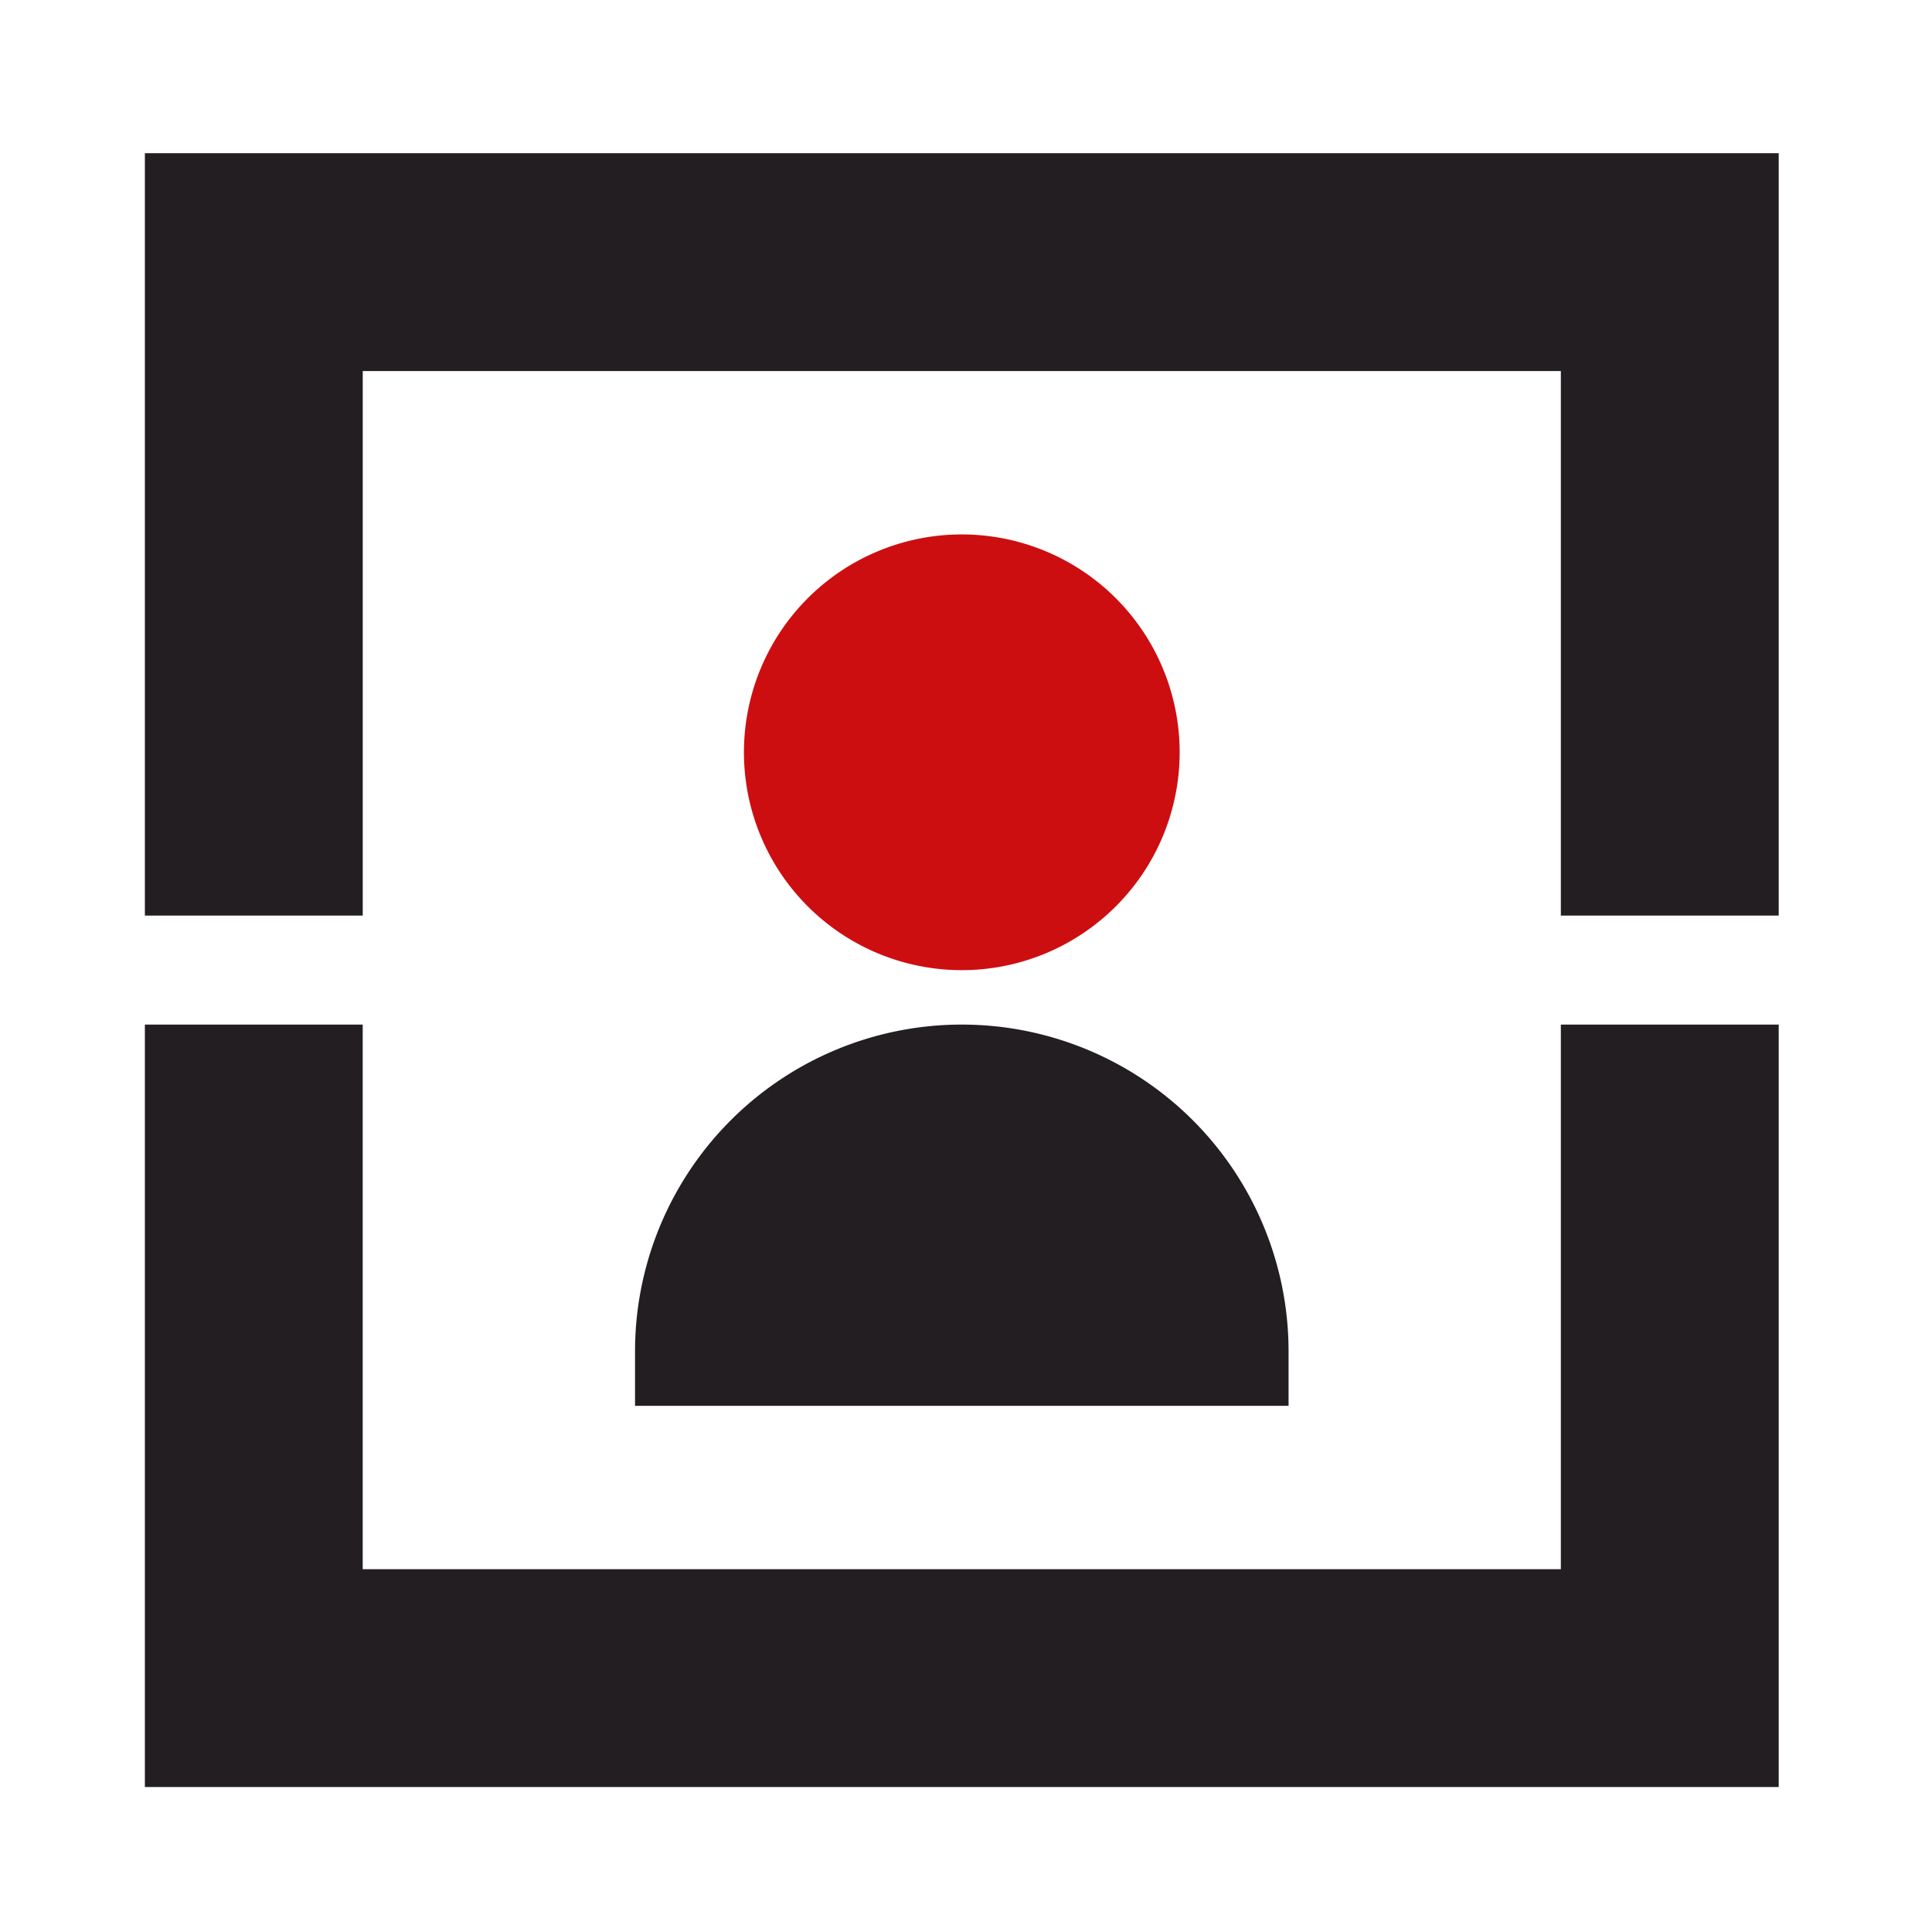 <?xml version="1.0" encoding="UTF-8"?>
<svg xmlns="http://www.w3.org/2000/svg" xmlns:xlink="http://www.w3.org/1999/xlink" width="40.004" height="40.004" viewBox="0 0 40.004 40.004">
  <defs>
    <clipPath id="clip-path">
      <rect id="Rectangle_470" data-name="Rectangle 470" width="34" height="34" transform="translate(0 -0.17)" fill="none"></rect>
    </clipPath>
  </defs>
  <g id="Group_1724" data-name="Group 1724" transform="translate(8974 -1883.998)">
    <rect id="Rectangle_407" data-name="Rectangle 407" width="40.004" height="40.004" transform="translate(-8974 1883.998)" fill="none"></rect>
    <g id="Group_1723" data-name="Group 1723" transform="translate(-8971 1887.17)">
      <path id="Path_642" data-name="Path 642" d="M29.319,16V27.277H4.51V16H0V31.787H33.83V16Z" transform="translate(0 2.043)" fill="#231e21"></path>
      <path id="Path_643" data-name="Path 643" d="M0,0V15.786H4.511V4.511H29.319V15.786H33.83V0Z" transform="translate(0 0)" fill="#231e21"></path>
      <g id="Group_1722" data-name="Group 1722">
        <g id="Group_1721" data-name="Group 1721" clip-path="url(#clip-path)">
          <path id="Path_644" data-name="Path 644" d="M15.511,7A4.511,4.511,0,1,1,11,11.511,4.511,4.511,0,0,1,15.511,7" transform="translate(1.404 0.894)" fill="#cd0e11"></path>
          <path id="Path_645" data-name="Path 645" d="M22.532,23.894H9V22.766a6.766,6.766,0,1,1,13.532,0Z" transform="translate(1.149 2.043)" fill="#231e21"></path>
        </g>
      </g>
    </g>
  </g>
</svg>
